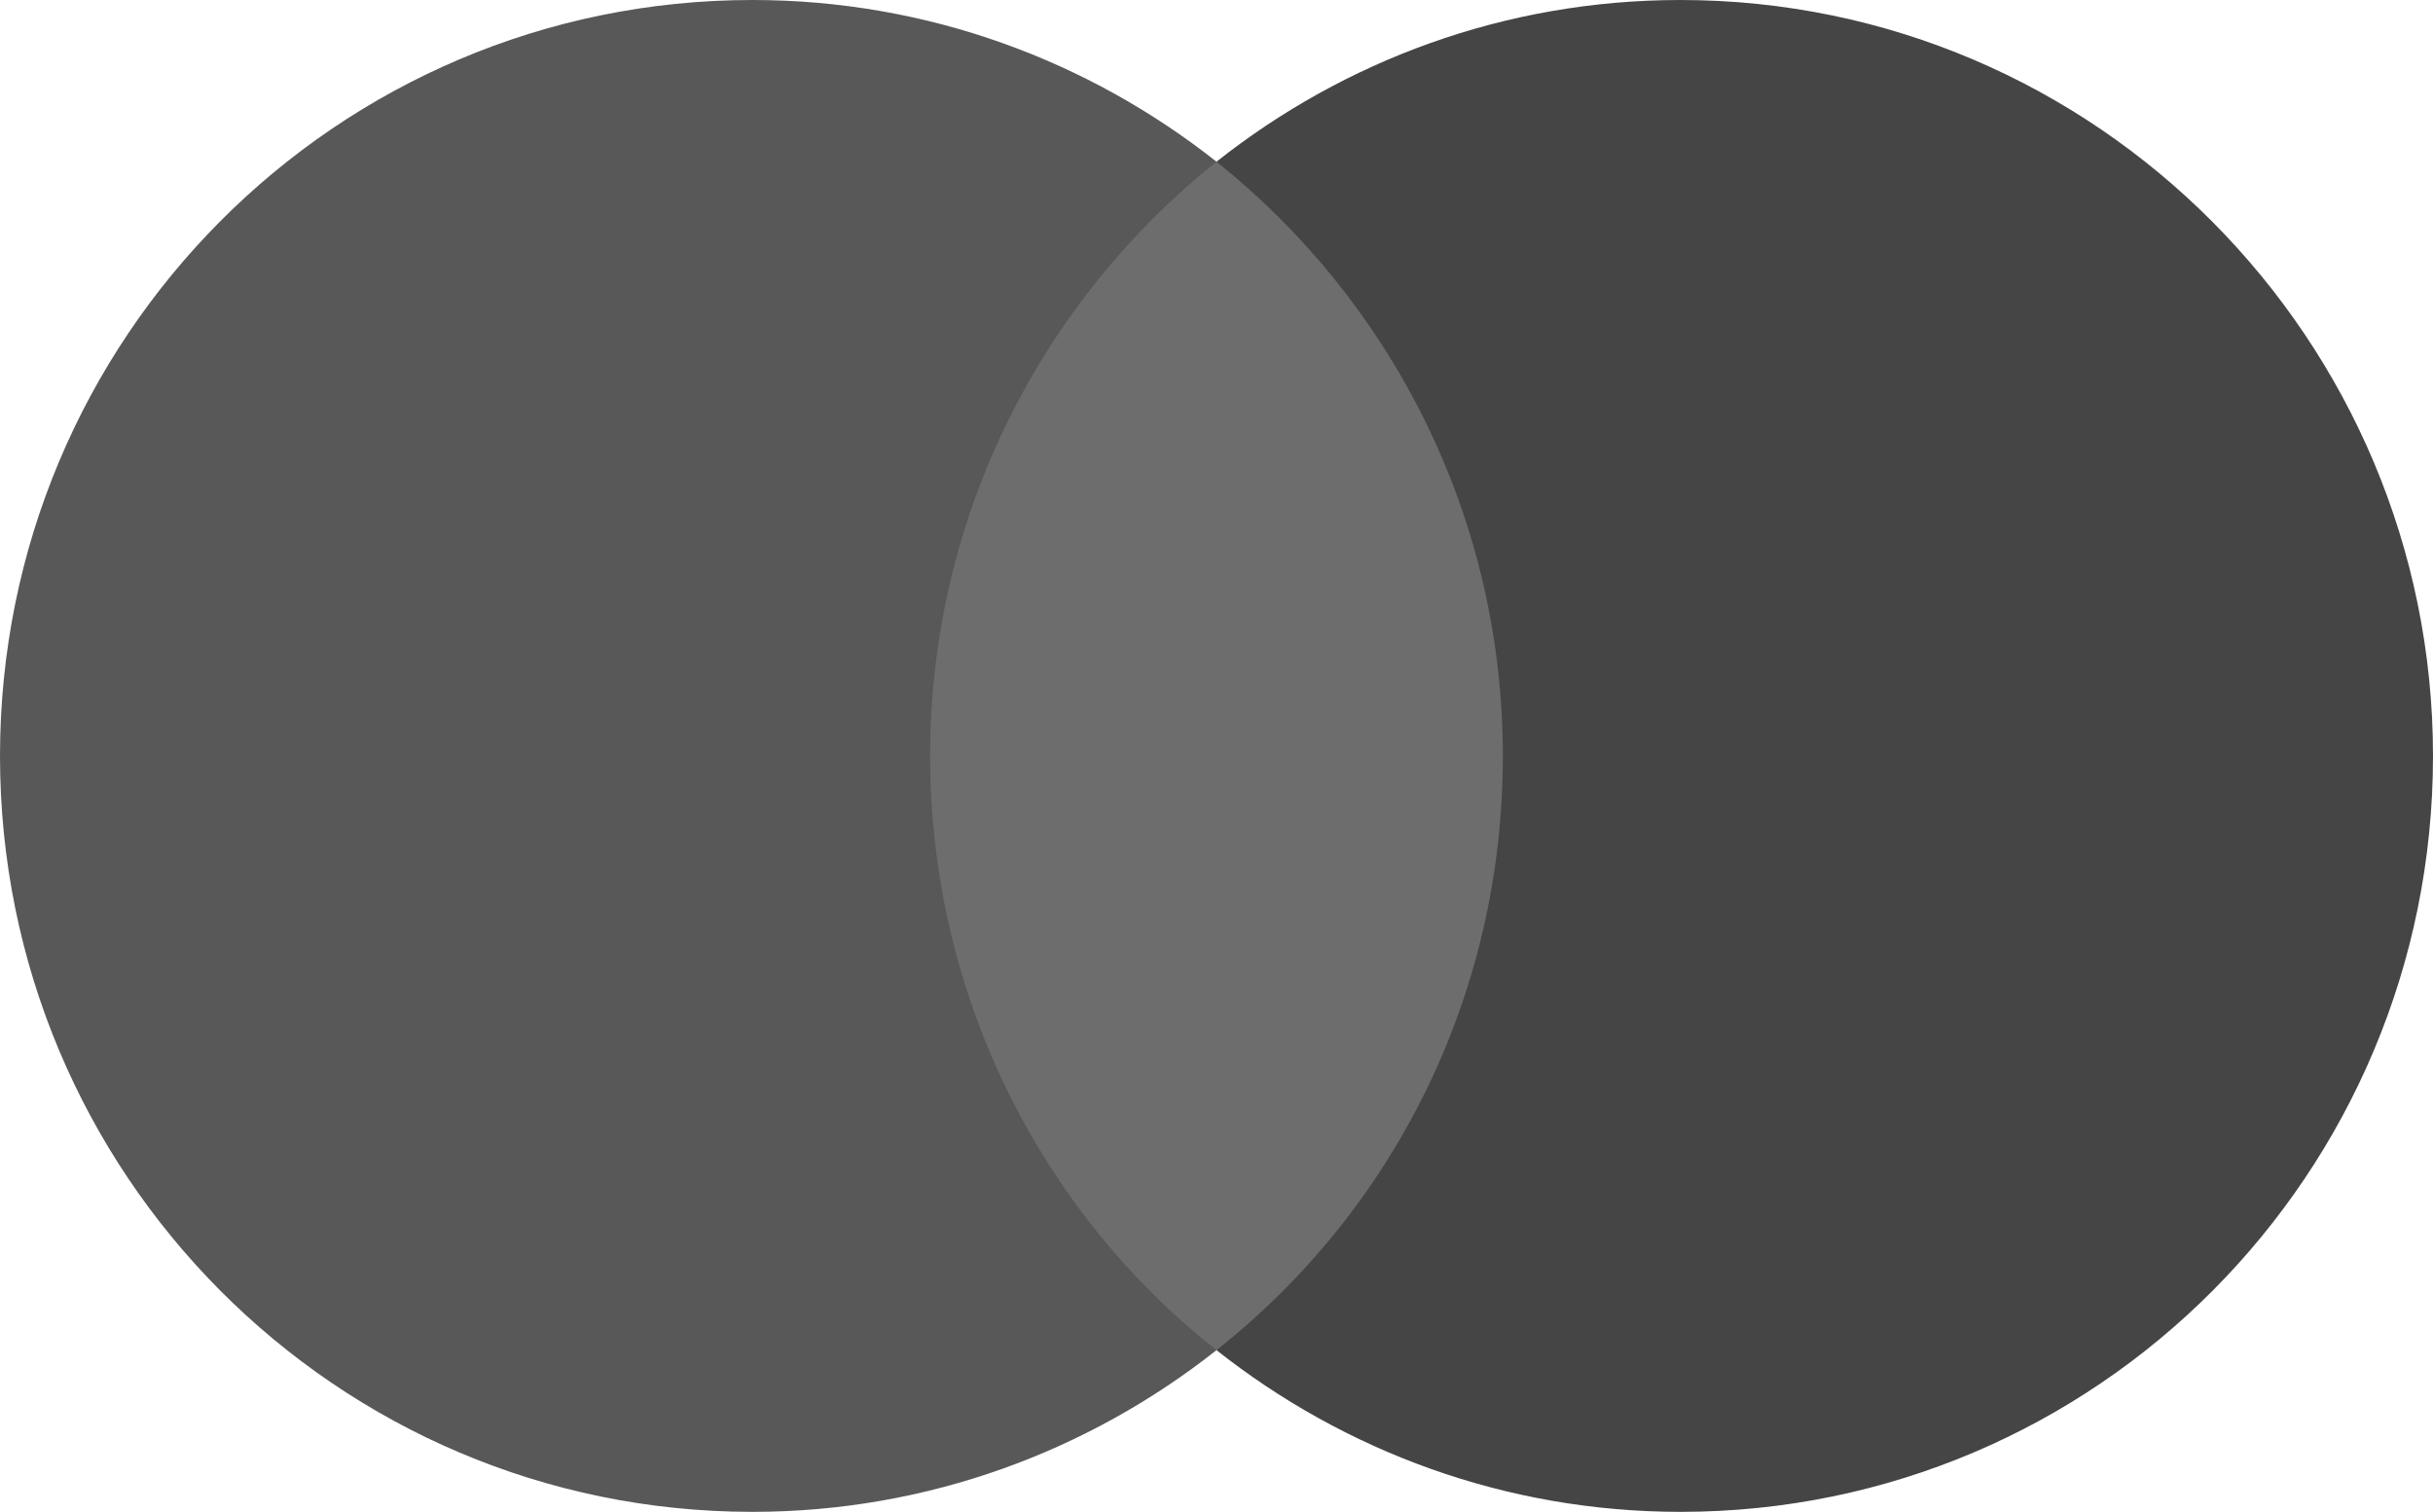 <?xml version="1.0" encoding="UTF-8"?> <svg xmlns="http://www.w3.org/2000/svg" width="325" height="202" viewBox="0 0 325 202" fill="none"><path d="M206.345 21.605H118.395V180.395H206.345V21.605Z" fill="#6D6D6D"></path><path d="M124.249 101C124.249 68.739 139.341 40.106 162.5 21.605C145.456 8.139 123.957 0 100.505 0C44.951 0 0 45.172 0 101C0 156.828 44.951 202 100.505 202C123.957 202 145.456 193.861 162.5 180.395C139.309 162.156 124.249 133.261 124.249 101Z" fill="#585858"></path><path d="M325 101C325 156.828 280.049 202 224.495 202C201.043 202 179.544 193.861 162.5 180.395C185.951 161.861 200.751 133.261 200.751 101C200.751 68.739 185.659 40.106 162.5 21.605C179.511 8.139 201.011 0 224.462 0C280.049 0 325 45.466 325 101Z" fill="#454545"></path></svg> 